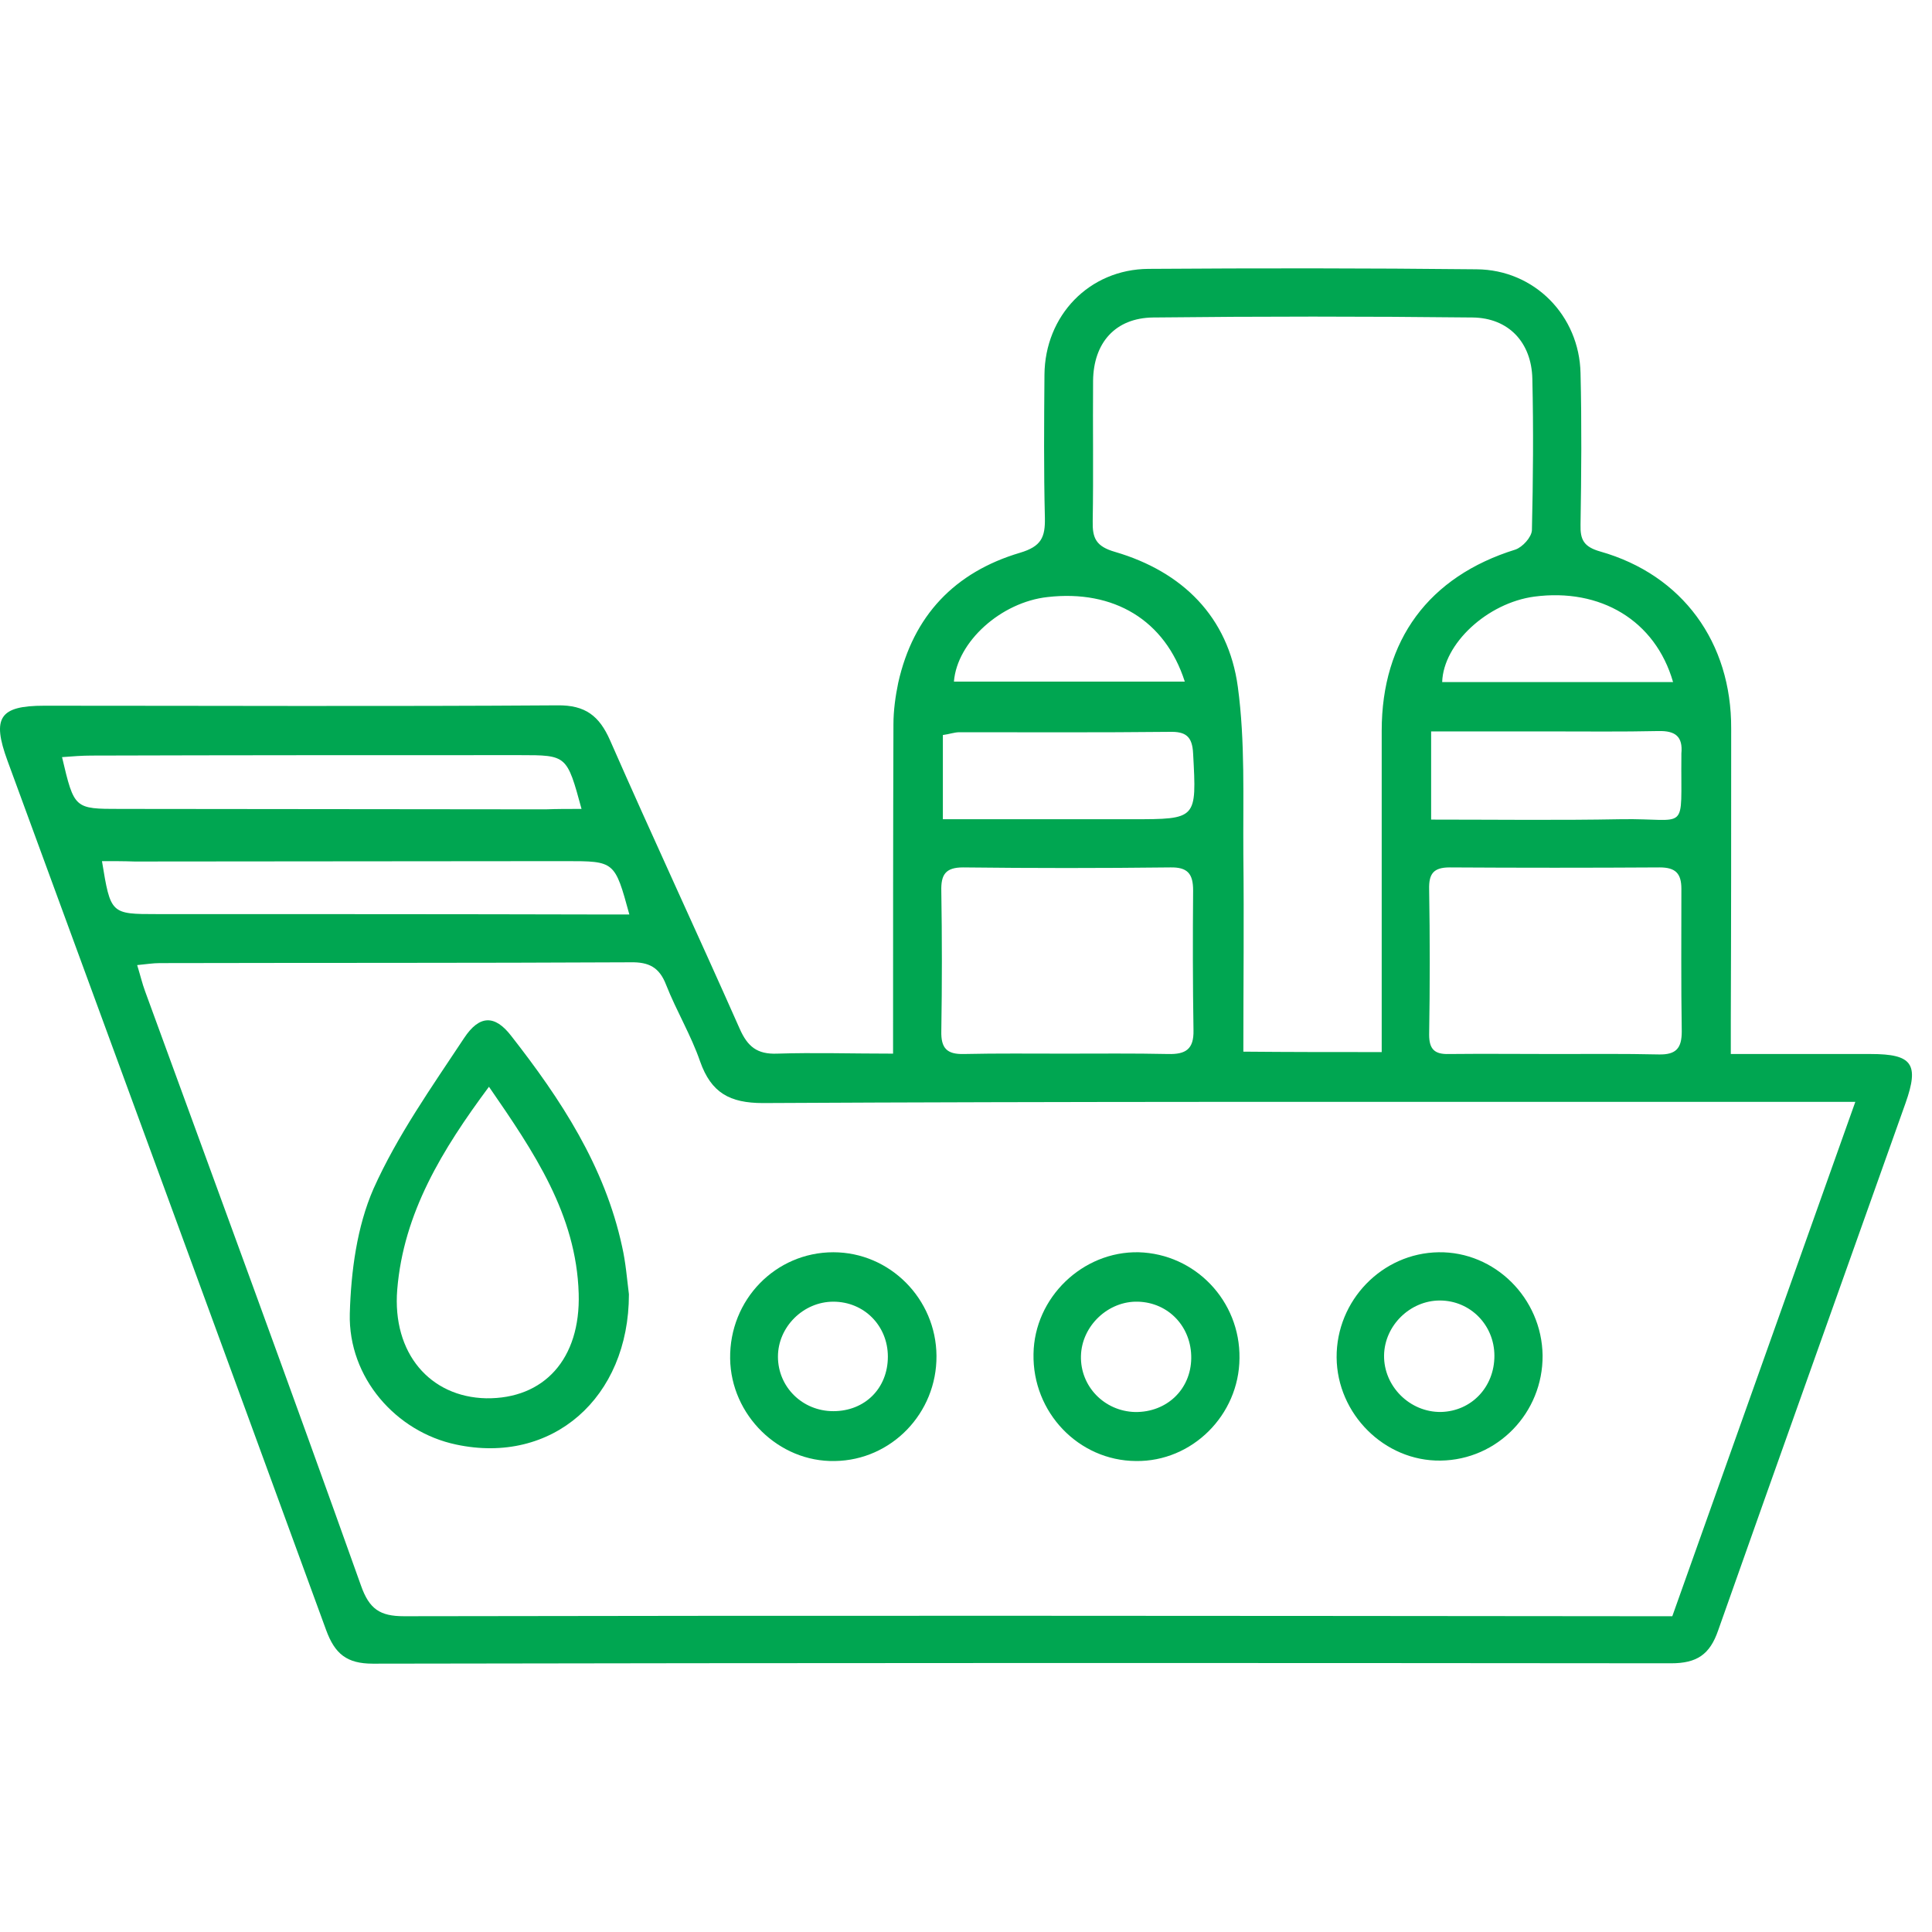 <svg width="36" height="36" viewBox="0 0 36 36" fill="none" xmlns="http://www.w3.org/2000/svg">
<path d="M16.641 19.633C16.641 17.534 16.641 15.515 16.648 13.497C16.648 13.239 16.685 12.974 16.737 12.723C17.017 11.471 17.79 10.661 19.006 10.3C19.403 10.182 19.477 10.012 19.47 9.651C19.448 8.76 19.455 7.876 19.462 6.985C19.47 5.88 20.295 5.018 21.4 5.01C23.44 4.996 25.474 4.996 27.514 5.018C28.59 5.025 29.429 5.88 29.451 6.955C29.474 7.898 29.466 8.834 29.451 9.777C29.444 10.056 29.51 10.189 29.82 10.277C31.352 10.712 32.266 11.972 32.258 13.578C32.258 15.39 32.258 17.202 32.251 19.014C32.251 19.198 32.251 19.39 32.251 19.64C33.164 19.64 34.011 19.64 34.859 19.64C35.632 19.64 35.765 19.825 35.507 20.554C34.343 23.832 33.172 27.103 32.015 30.381C31.86 30.831 31.617 30.993 31.139 30.993C23.072 30.985 15.013 30.985 6.946 31C6.46 31 6.239 30.816 6.077 30.374C4.103 24.974 2.121 19.574 0.139 14.174C-0.155 13.371 -0.008 13.15 0.824 13.15C4.014 13.15 7.197 13.165 10.386 13.143C10.909 13.136 11.167 13.342 11.366 13.791C12.155 15.589 12.987 17.372 13.783 19.169C13.93 19.501 14.107 19.648 14.482 19.633C15.168 19.611 15.86 19.633 16.641 19.633ZM34.571 20.532C33.349 20.532 32.221 20.532 31.087 20.532C25.466 20.532 19.838 20.524 14.217 20.554C13.598 20.554 13.252 20.363 13.046 19.78C12.876 19.287 12.604 18.838 12.412 18.351C12.287 18.027 12.095 17.924 11.749 17.931C8.825 17.946 5.9 17.939 2.976 17.946C2.85 17.946 2.718 17.968 2.556 17.983C2.615 18.175 2.651 18.329 2.703 18.469C4.051 22.16 5.407 25.843 6.725 29.541C6.88 29.983 7.079 30.116 7.528 30.116C15.204 30.101 22.888 30.109 30.564 30.116C30.755 30.116 30.947 30.116 31.161 30.116C32.288 26.941 33.415 23.788 34.571 20.532ZM25.746 19.604C25.746 19.375 25.746 19.191 25.746 19C25.746 17.202 25.746 15.412 25.746 13.615C25.746 11.928 26.623 10.742 28.236 10.241C28.369 10.196 28.538 10.012 28.545 9.88C28.567 8.937 28.575 8.001 28.553 7.058C28.538 6.38 28.111 5.924 27.44 5.916C25.459 5.894 23.47 5.894 21.488 5.916C20.781 5.924 20.376 6.388 20.368 7.095C20.361 7.964 20.376 8.834 20.361 9.71C20.354 10.027 20.42 10.182 20.781 10.285C22.033 10.653 22.888 11.493 23.065 12.797C23.204 13.821 23.16 14.874 23.168 15.92C23.182 17.136 23.168 18.351 23.168 19.596C24.03 19.604 24.84 19.604 25.746 19.604ZM19.838 19.633C20.479 19.633 21.127 19.626 21.768 19.64C22.092 19.648 22.247 19.552 22.239 19.198C22.225 18.329 22.225 17.46 22.232 16.591C22.232 16.281 22.129 16.156 21.805 16.163C20.516 16.178 19.234 16.178 17.945 16.163C17.613 16.163 17.532 16.303 17.54 16.605C17.554 17.475 17.554 18.344 17.54 19.213C17.532 19.53 17.643 19.648 17.959 19.64C18.586 19.626 19.212 19.633 19.838 19.633ZM28.98 19.64C29.621 19.64 30.269 19.633 30.91 19.648C31.234 19.655 31.337 19.53 31.337 19.221C31.323 18.337 31.33 17.445 31.33 16.561C31.33 16.274 31.22 16.163 30.925 16.163C29.621 16.171 28.317 16.171 27.013 16.163C26.711 16.163 26.623 16.281 26.63 16.569C26.645 17.475 26.645 18.381 26.63 19.28C26.63 19.552 26.733 19.648 26.998 19.64C27.661 19.633 28.324 19.64 28.98 19.64ZM1.9 16.046C2.062 17.033 2.062 17.033 2.931 17.033C5.679 17.033 8.427 17.033 11.167 17.04C11.351 17.04 11.528 17.04 11.727 17.04C11.455 16.046 11.455 16.046 10.541 16.046C7.867 16.046 5.186 16.053 2.511 16.053C2.313 16.046 2.114 16.046 1.9 16.046ZM10.836 15.073C10.563 14.071 10.563 14.071 9.687 14.071C7.027 14.071 4.368 14.071 1.708 14.079C1.532 14.079 1.348 14.093 1.156 14.108C1.384 15.073 1.384 15.073 2.239 15.073C4.884 15.073 7.521 15.081 10.165 15.081C10.379 15.073 10.585 15.073 10.836 15.073ZM17.569 15.265C18.777 15.265 19.941 15.265 21.098 15.265C22.306 15.265 22.298 15.265 22.232 14.042C22.217 13.718 22.092 13.629 21.79 13.637C20.486 13.651 19.182 13.644 17.878 13.644C17.783 13.644 17.687 13.681 17.569 13.696C17.569 14.211 17.569 14.69 17.569 15.265ZM26.667 15.272C27.875 15.272 29.039 15.287 30.203 15.265C31.485 15.243 31.315 15.552 31.33 14.093C31.33 14.079 31.33 14.057 31.33 14.042C31.36 13.725 31.22 13.615 30.903 13.622C30.225 13.637 29.547 13.629 28.869 13.629C28.148 13.629 27.418 13.629 26.667 13.629C26.667 14.197 26.667 14.69 26.667 15.272ZM22.077 12.701C21.709 11.552 20.751 10.985 19.521 11.125C18.652 11.22 17.834 11.957 17.775 12.701C19.19 12.701 20.611 12.701 22.077 12.701ZM31.175 12.709C30.844 11.559 29.82 10.955 28.59 11.117C27.713 11.235 26.895 11.994 26.873 12.709C28.288 12.709 29.709 12.709 31.175 12.709Z" fill="#00A651"/>
<path d="M11.719 24.117C11.719 26.047 10.289 27.3 8.499 26.917C7.38 26.681 6.488 25.672 6.518 24.478C6.54 23.697 6.65 22.858 6.96 22.15C7.402 21.163 8.043 20.257 8.647 19.344C8.934 18.909 9.221 18.909 9.523 19.299C10.451 20.485 11.269 21.73 11.593 23.233C11.66 23.528 11.682 23.823 11.719 24.117ZM9.111 20.25C8.241 21.421 7.519 22.6 7.402 24.029C7.306 25.215 8.013 26.033 9.059 26.055C10.135 26.069 10.82 25.325 10.783 24.102C10.739 22.629 9.95 21.465 9.111 20.25Z" fill="#00A651"/>
<path d="M17.45 25.264C17.458 26.332 16.61 27.209 15.557 27.224C14.511 27.246 13.62 26.369 13.605 25.316C13.59 24.218 14.452 23.334 15.528 23.334C16.581 23.334 17.443 24.203 17.45 25.264ZM16.544 25.279C16.544 24.704 16.102 24.255 15.528 24.255C14.968 24.255 14.496 24.726 14.496 25.279C14.496 25.846 14.953 26.295 15.528 26.295C16.117 26.295 16.544 25.868 16.544 25.279Z" fill="#00A651"/>
<path d="M23.096 25.309C23.088 26.369 22.212 27.239 21.166 27.224C20.098 27.217 19.236 26.318 19.258 25.228C19.273 24.181 20.171 23.312 21.217 23.334C22.271 23.364 23.111 24.24 23.096 25.309ZM22.197 25.309C22.204 24.727 21.777 24.27 21.203 24.255C20.65 24.24 20.157 24.704 20.142 25.264C20.127 25.832 20.576 26.296 21.151 26.311C21.74 26.318 22.19 25.891 22.197 25.309Z" fill="#00A651"/>
<path d="M28.744 25.257C28.752 26.325 27.905 27.202 26.844 27.216C25.798 27.231 24.914 26.347 24.906 25.294C24.899 24.233 25.753 23.349 26.807 23.334C27.853 23.319 28.73 24.189 28.744 25.257ZM27.846 25.264C27.846 24.69 27.396 24.233 26.829 24.233C26.277 24.233 25.798 24.697 25.79 25.257C25.783 25.831 26.269 26.318 26.851 26.31C27.418 26.296 27.846 25.846 27.846 25.264Z" fill="#00A651"/>
</svg>
